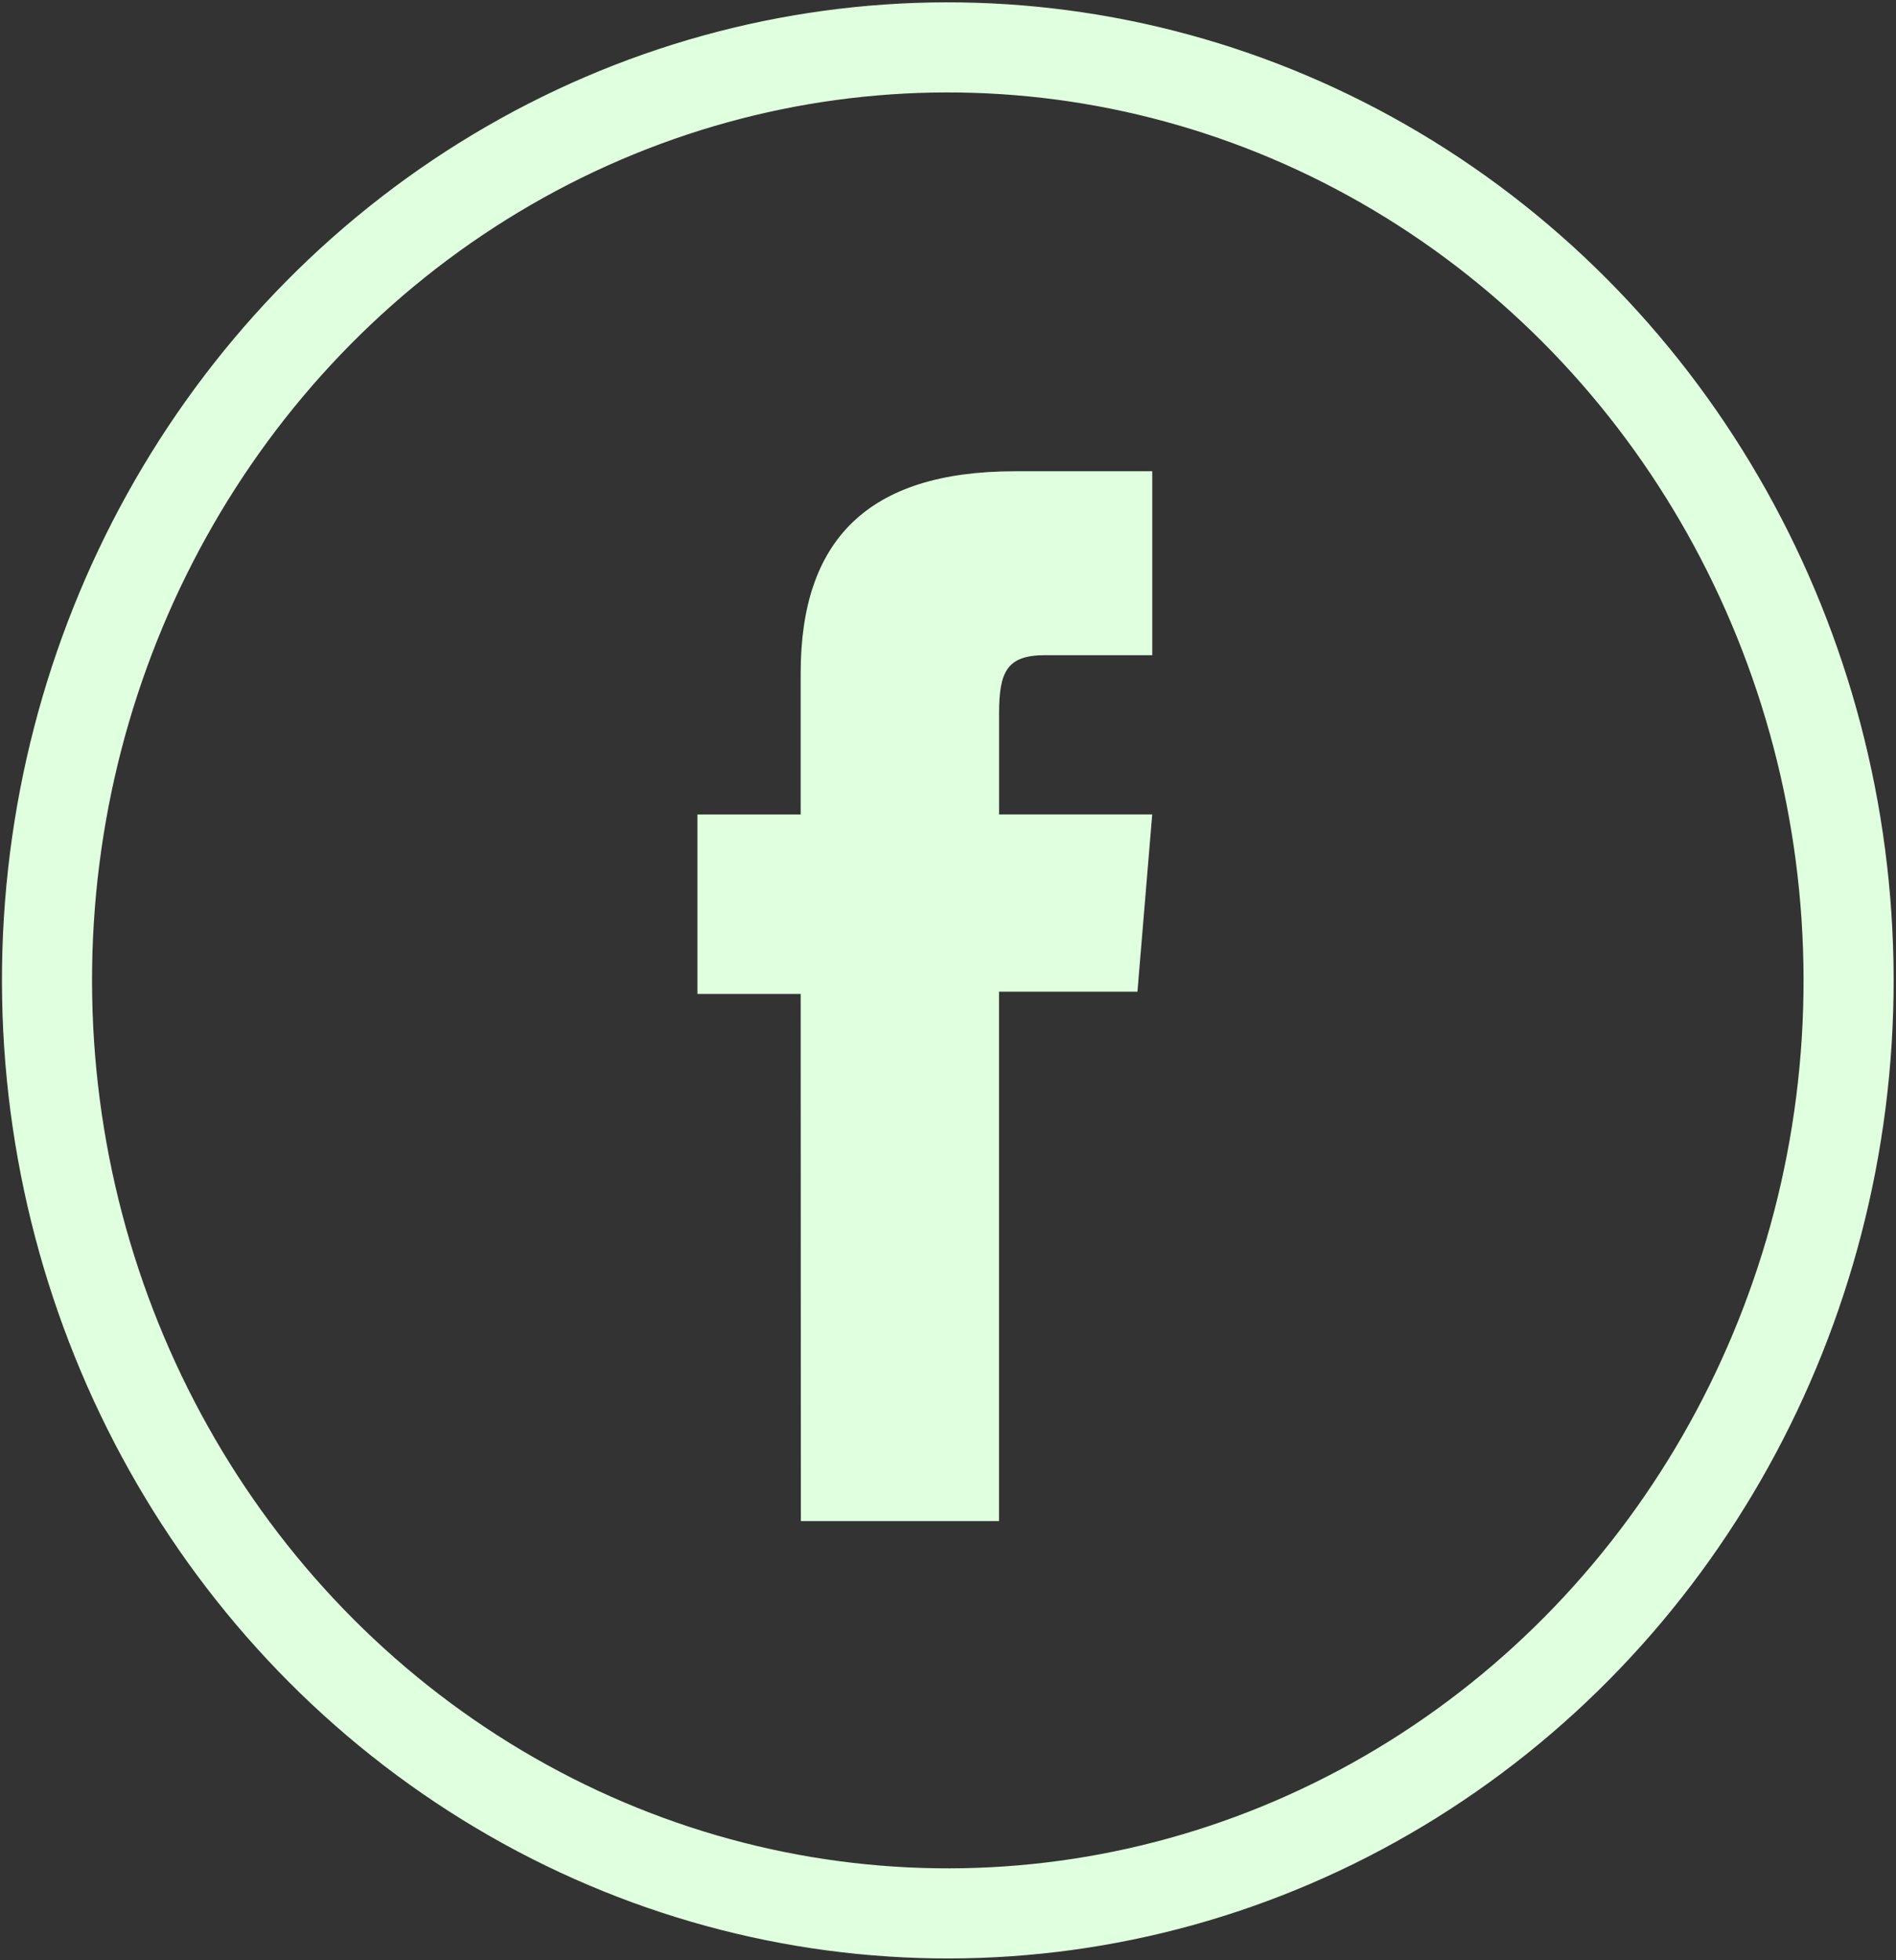 <svg xmlns="http://www.w3.org/2000/svg" width="42.094" height="43.515" viewBox="0 0 42.094 43.515"><rect x="0" y="0" width="42.094" height="43.515" fill="#333333" stroke="none"/><defs><style>.a{fill:none;stroke:#e0ffde;stroke-miterlimit:10;stroke-width:2px;}.b{fill:#e0ffde;}</style></defs><g transform="translate(-1431.998 -2684.073)"><ellipse class="a" cx="19.999" cy="20.711" rx="19.999" ry="20.711" transform="matrix(1, -0.002, 0.002, 1, 1433, 2685.165)"/><path class="b" d="M-635.457,201.319h4.4V189.567h3.073l.328-3.934h-3.4v-2.241c0-.927.175-1.294,1.017-1.294h2.384v-4.083h-3.05c-3.278,0-4.756,1.538-4.756,4.482v3.137h-2.292v3.984h2.292Z" transform="translate(2085.235 2516.519)"/></g></svg>